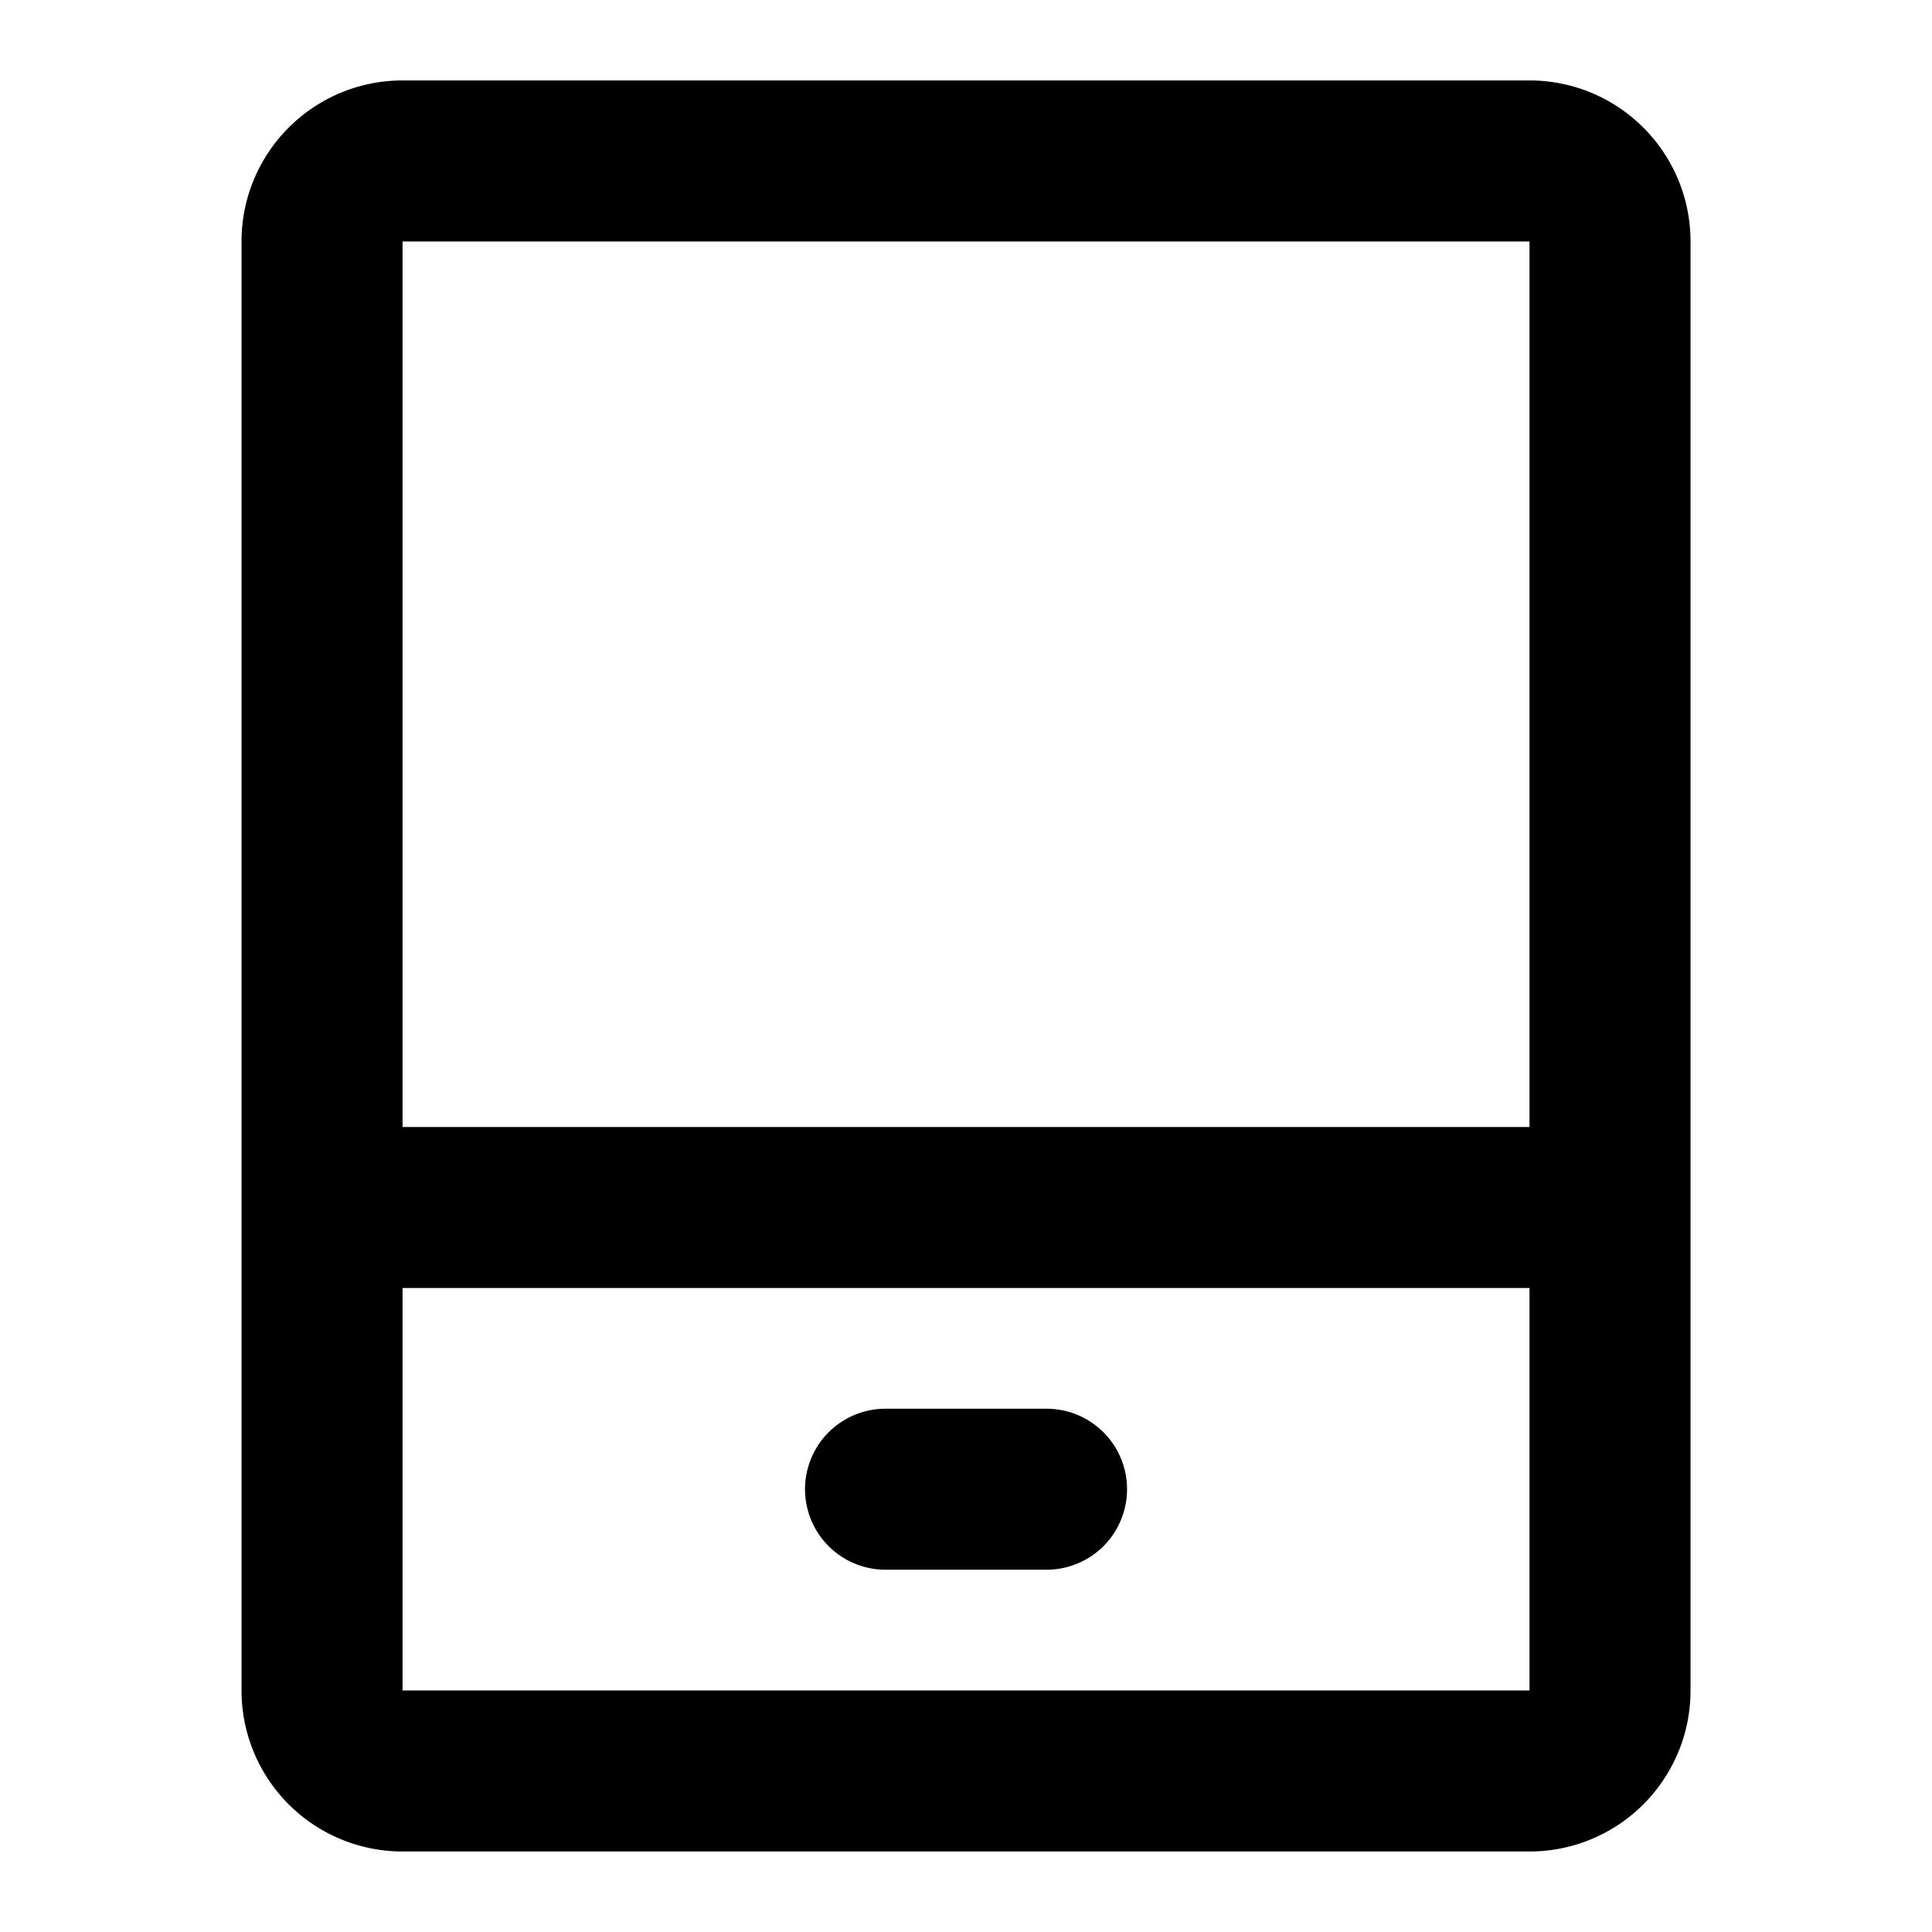 <svg width="32" height="32" fill="none" xmlns="http://www.w3.org/2000/svg"><path d="M5.334 20h21.333v8c0 .736-.597 1.333-1.333 1.333H6.667A1.333 1.333 0 015.334 28v-8zM26.667 20V4c0-.737-.597-1.334-1.333-1.334H6.667c-.736 0-1.333.597-1.333 1.333v16" stroke="#000" stroke-width="2.667" stroke-linejoin="round"/><path d="M14.667 24.666h2.667" stroke="#000" stroke-width="2.667" stroke-linecap="round"/></svg>